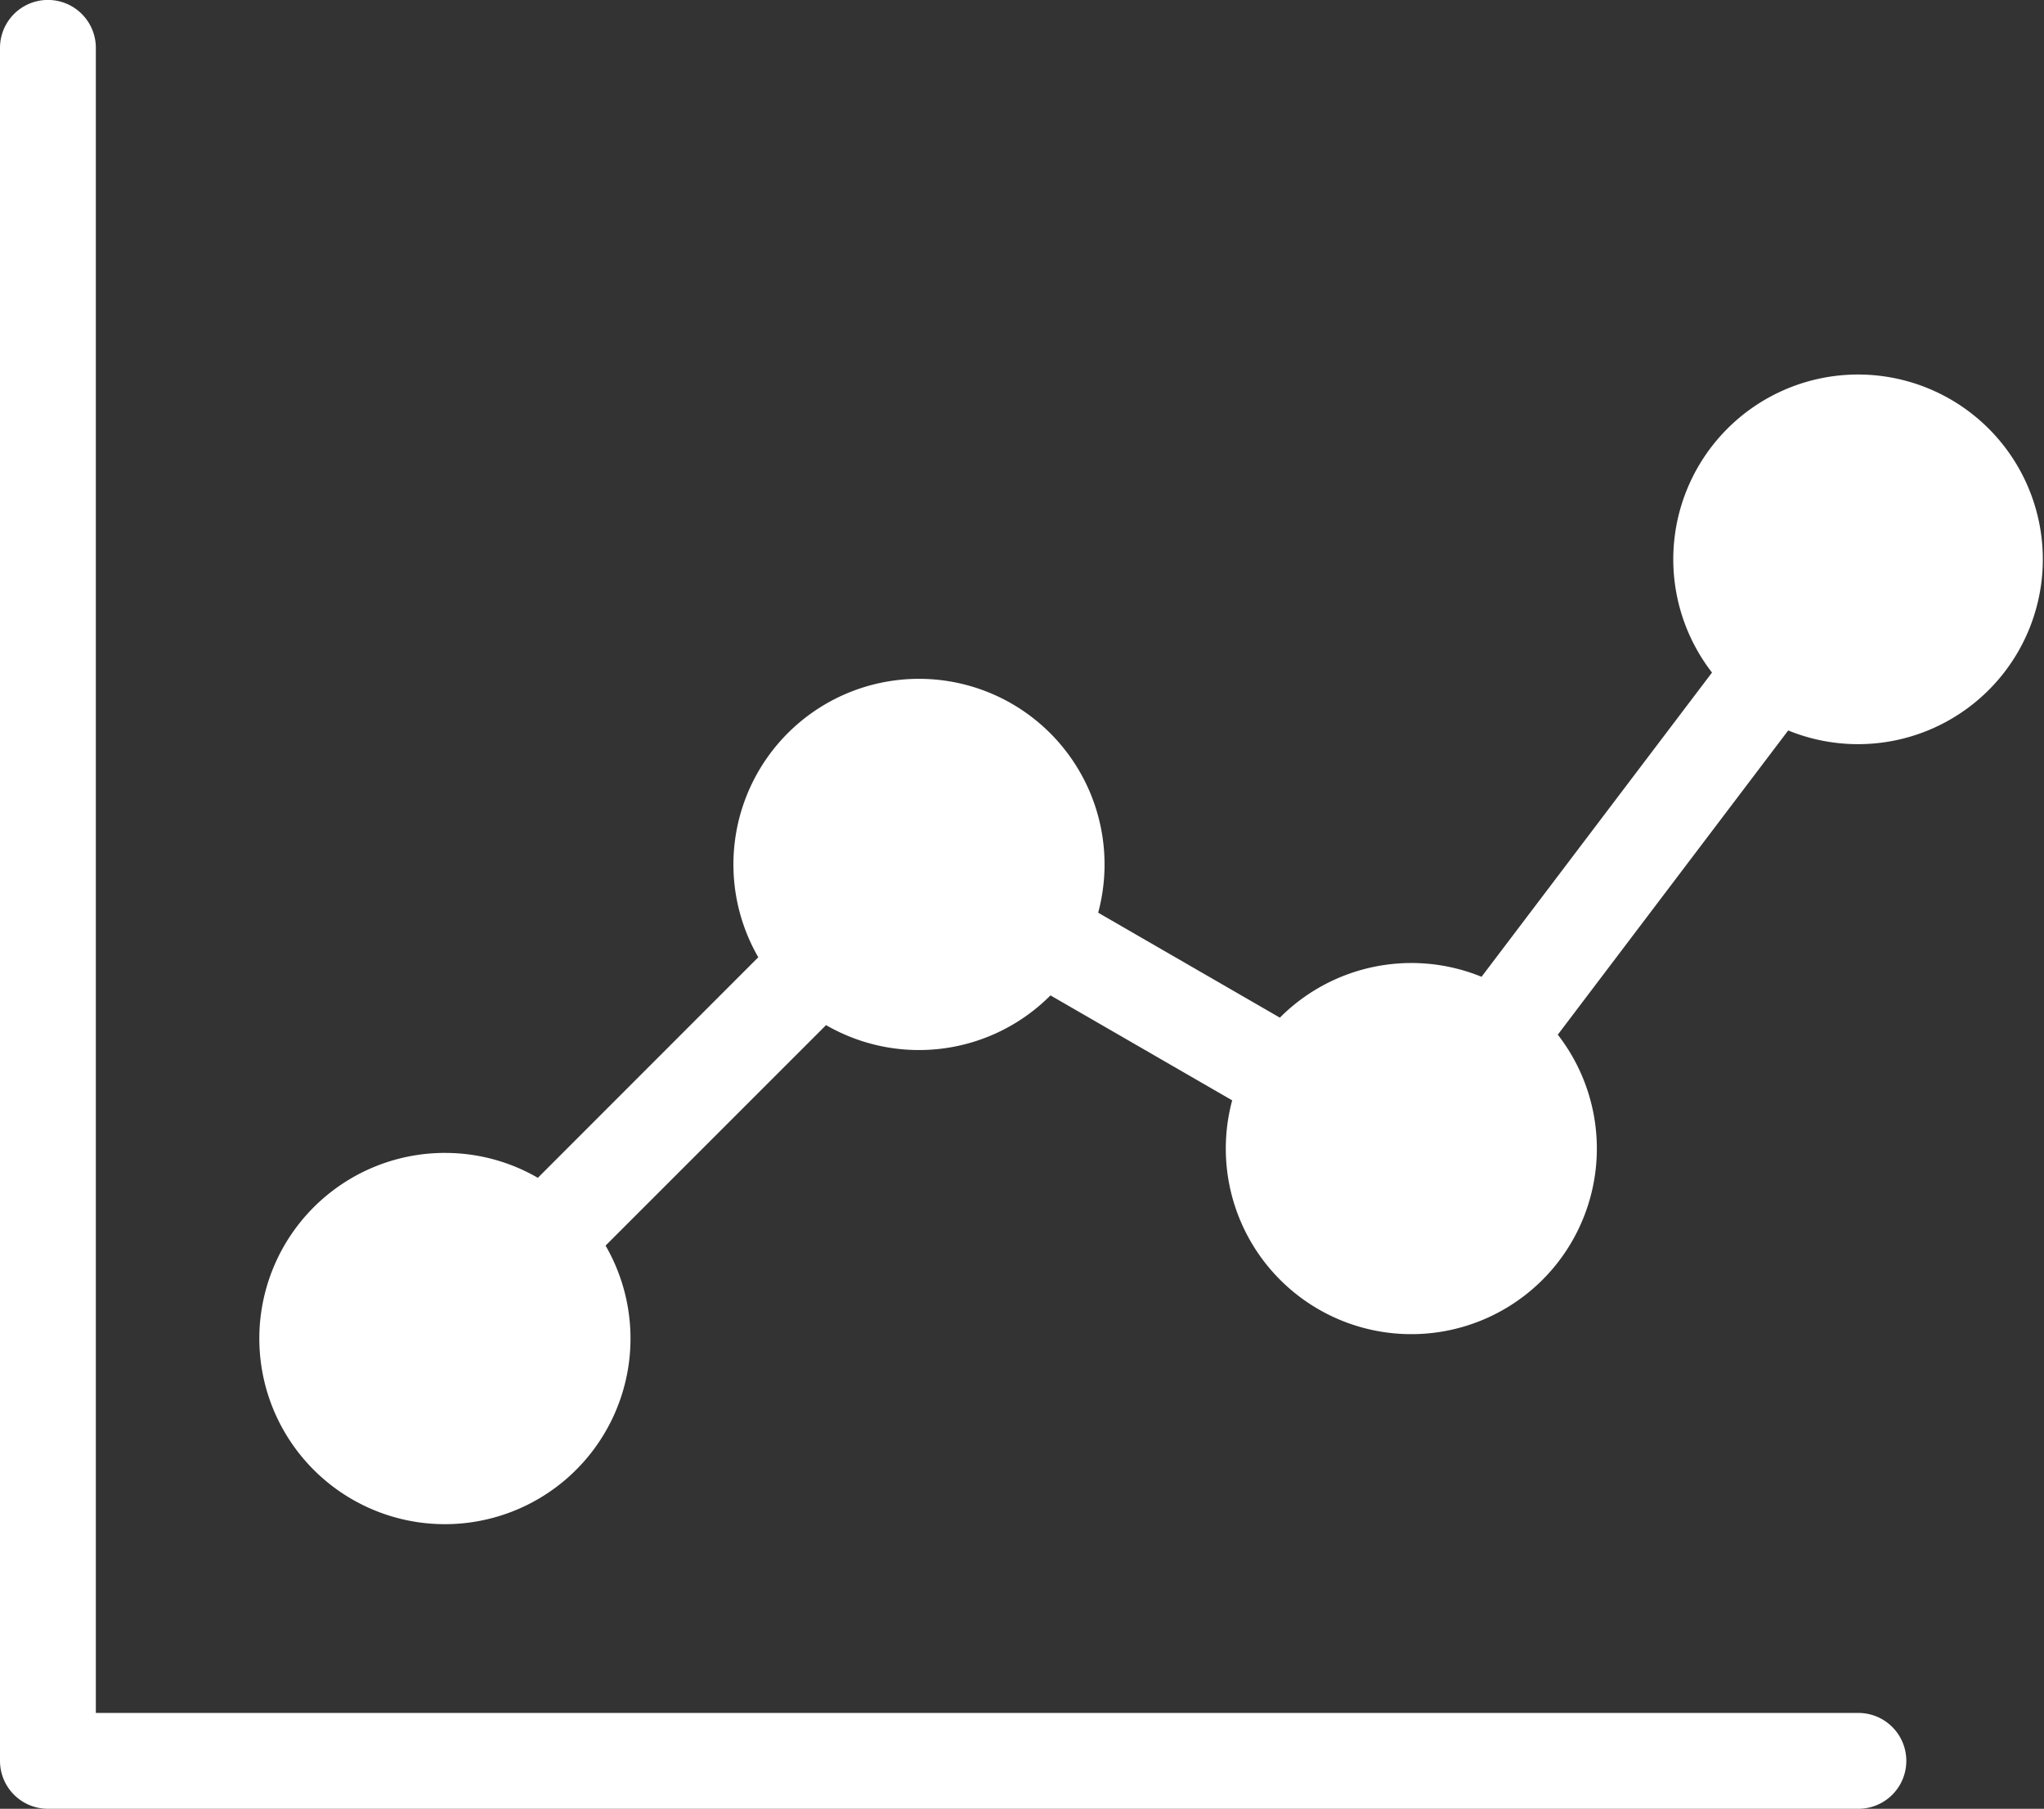 <svg id="issues_01" xmlns="http://www.w3.org/2000/svg" width="97.713" height="86.445" viewBox="0 0 97.713 86.445">
  <rect x="0" y="0" width="97.713" height="86.445" fill="#333333" stroke="none"/>
  <path id="パス_7539" data-name="パス 7539" d="M92.171,104.036a2.29,2.29,0,0,1,0,4.58H5.621a2.291,2.291,0,0,1-2.291-2.288V24.458a2.291,2.291,0,0,1,4.582,0v79.578H92.174ZM24.6,77.271a8.836,8.836,0,0,1,4.442,1.19L39.58,67.92a8.871,8.871,0,1,1,16.248-2.13l8.686,5.016.012-.012a8.874,8.874,0,0,1,9.629-1.941l11.017-14.54a8.833,8.833,0,1,1,3.643,2.767L77.8,71.62a8.869,8.869,0,1,1-15.566,3.138l-8.686-5.016-.012.012A8.873,8.873,0,0,1,42.82,71.163L32.279,81.7a8.872,8.872,0,1,1-7.681-4.43Z" transform="translate(-3.33 -22.17)" fill="#fff"/>
</svg>
